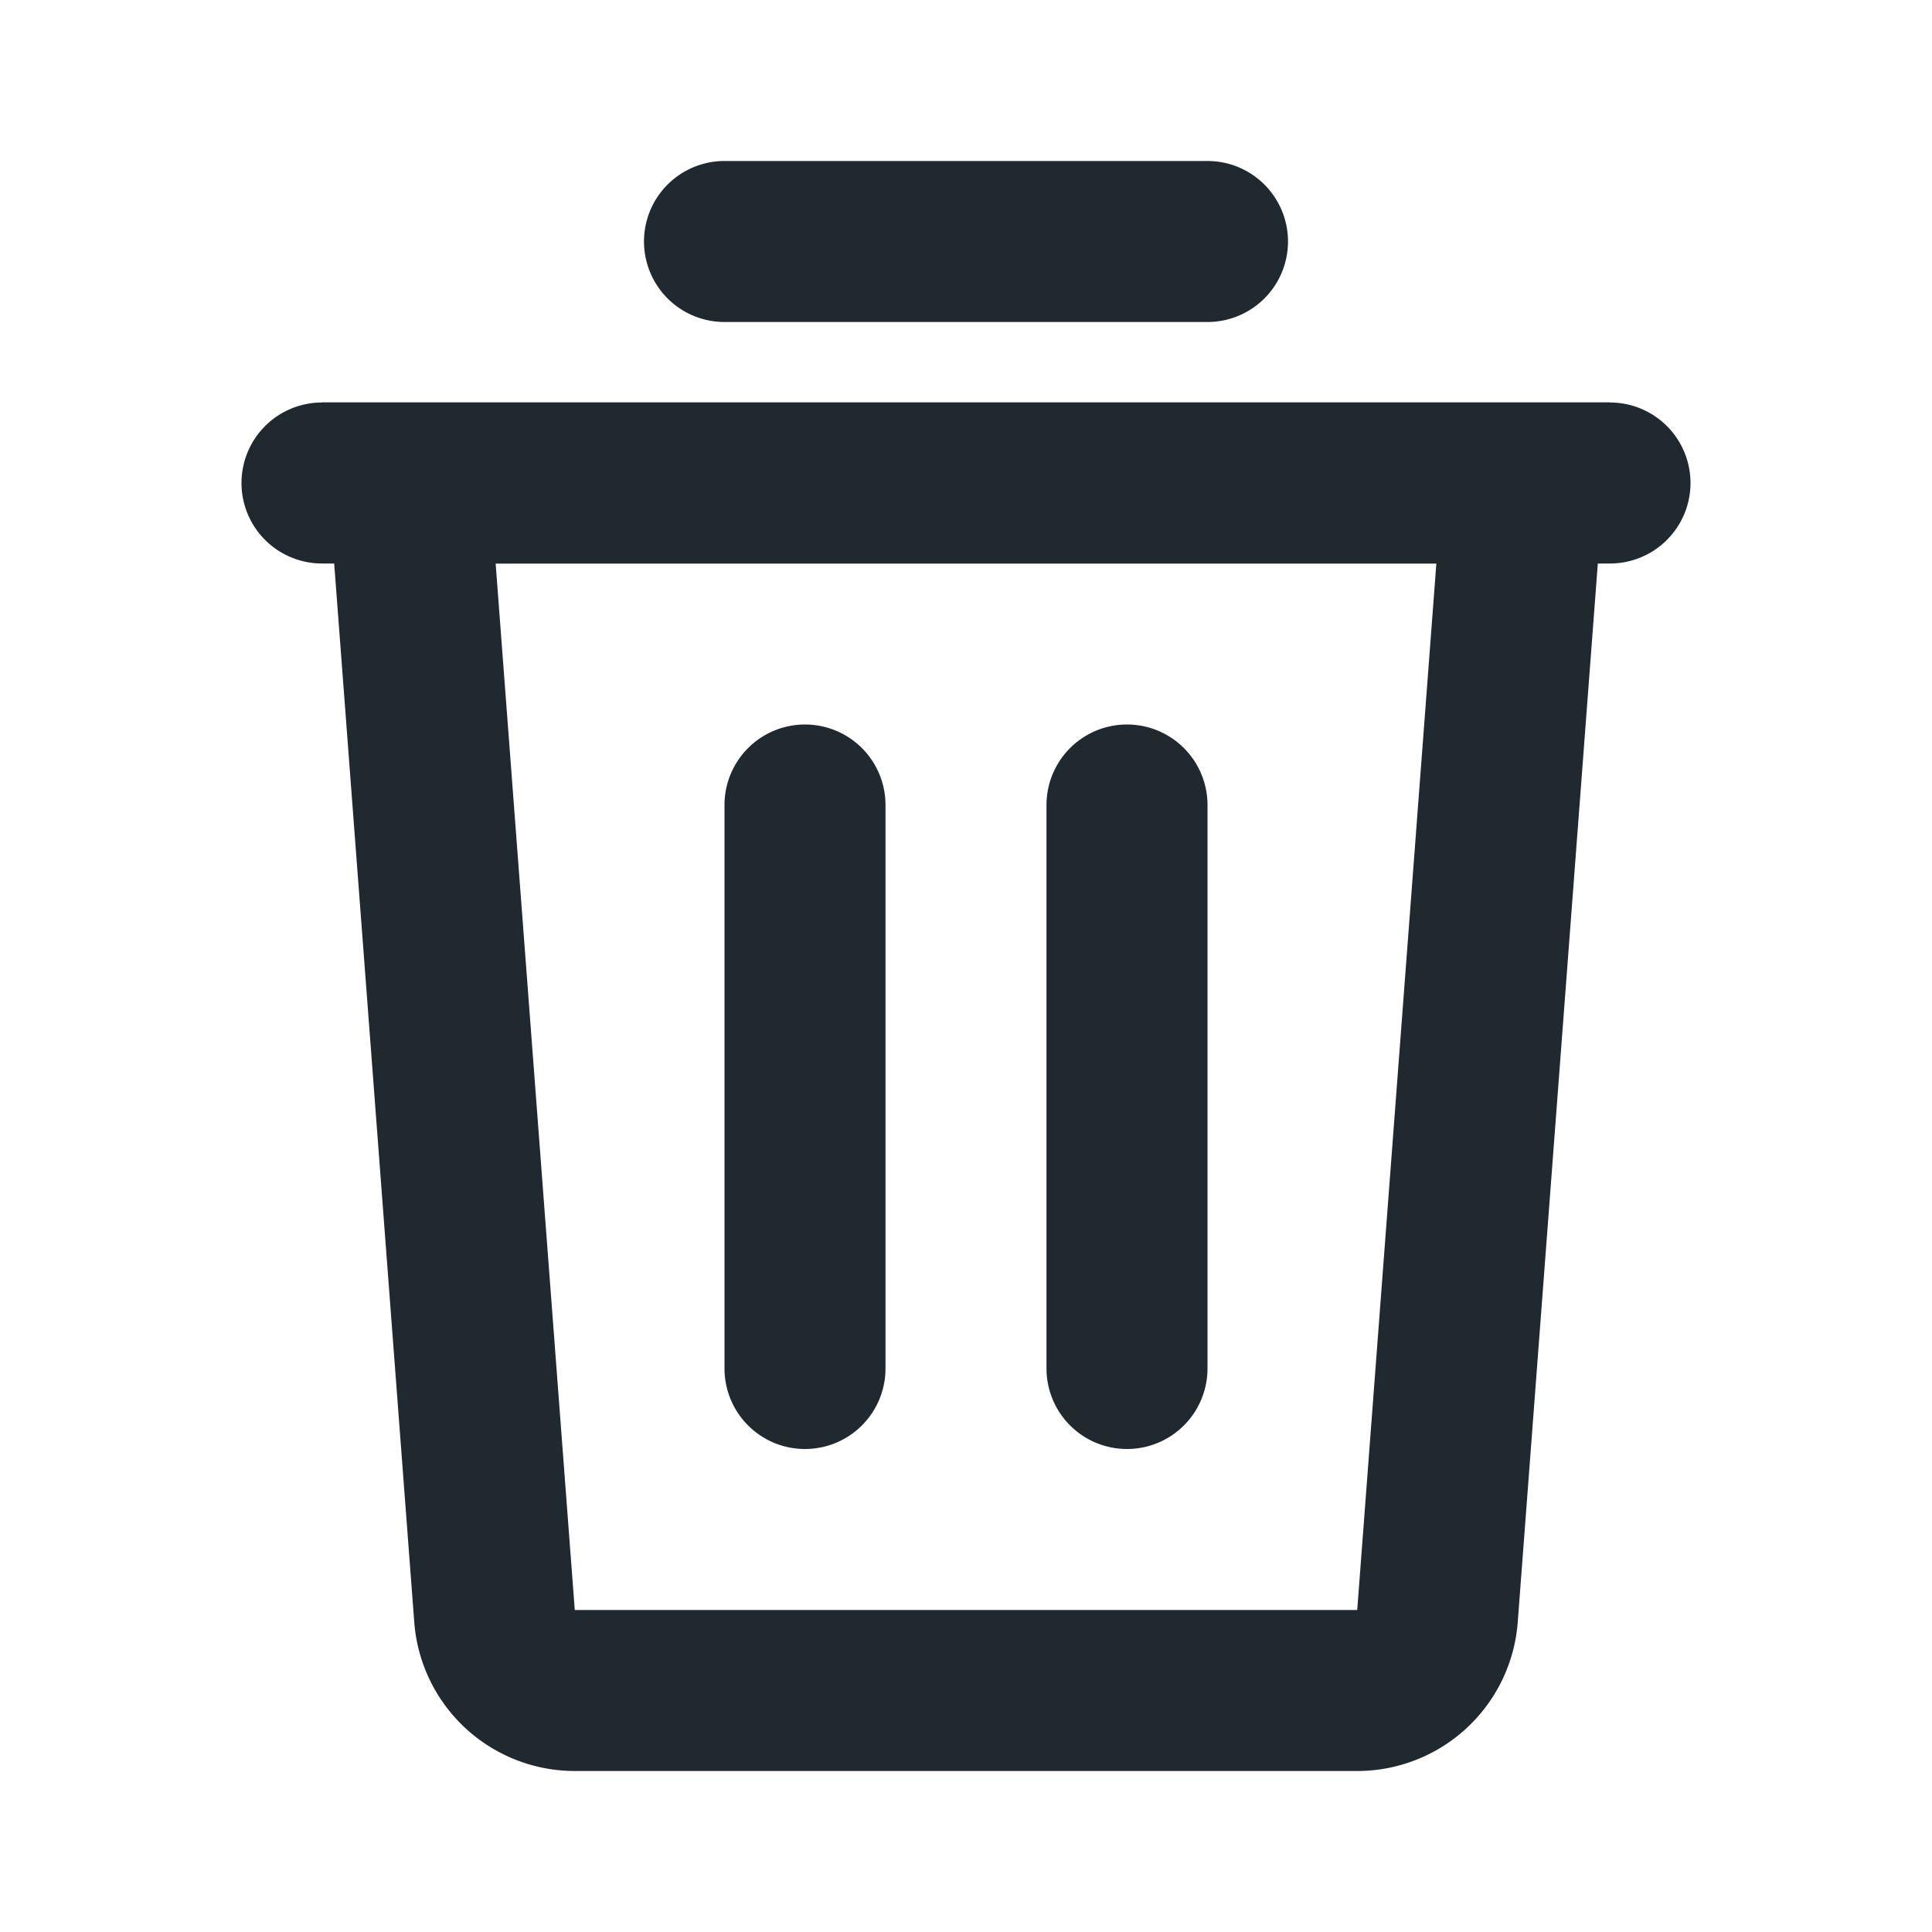 <svg xmlns="http://www.w3.org/2000/svg" width="24" height="24" fill="none"><path fill="#202830" fill-rule="evenodd" d="M4 5l1.146 15.15A2 2 0 007.14 22h9.72a2 2 0 001.994-1.85L20 5zm2.157 2l.983 13h9.72l.983-13z" clip-rule="evenodd"/><path fill="#202830" d="M9 10a1 1 0 012 0v7a1 1 0 11-2 0zm4 0a1 1 0 112 0v7a1 1 0 11-2 0zM3 6a1 1 0 011-1h16a1 1 0 110 2H4a1 1 0 01-1-1m5-3a1 1 0 011-1h6a1 1 0 110 2H9a1 1 0 01-1-1"/></svg>